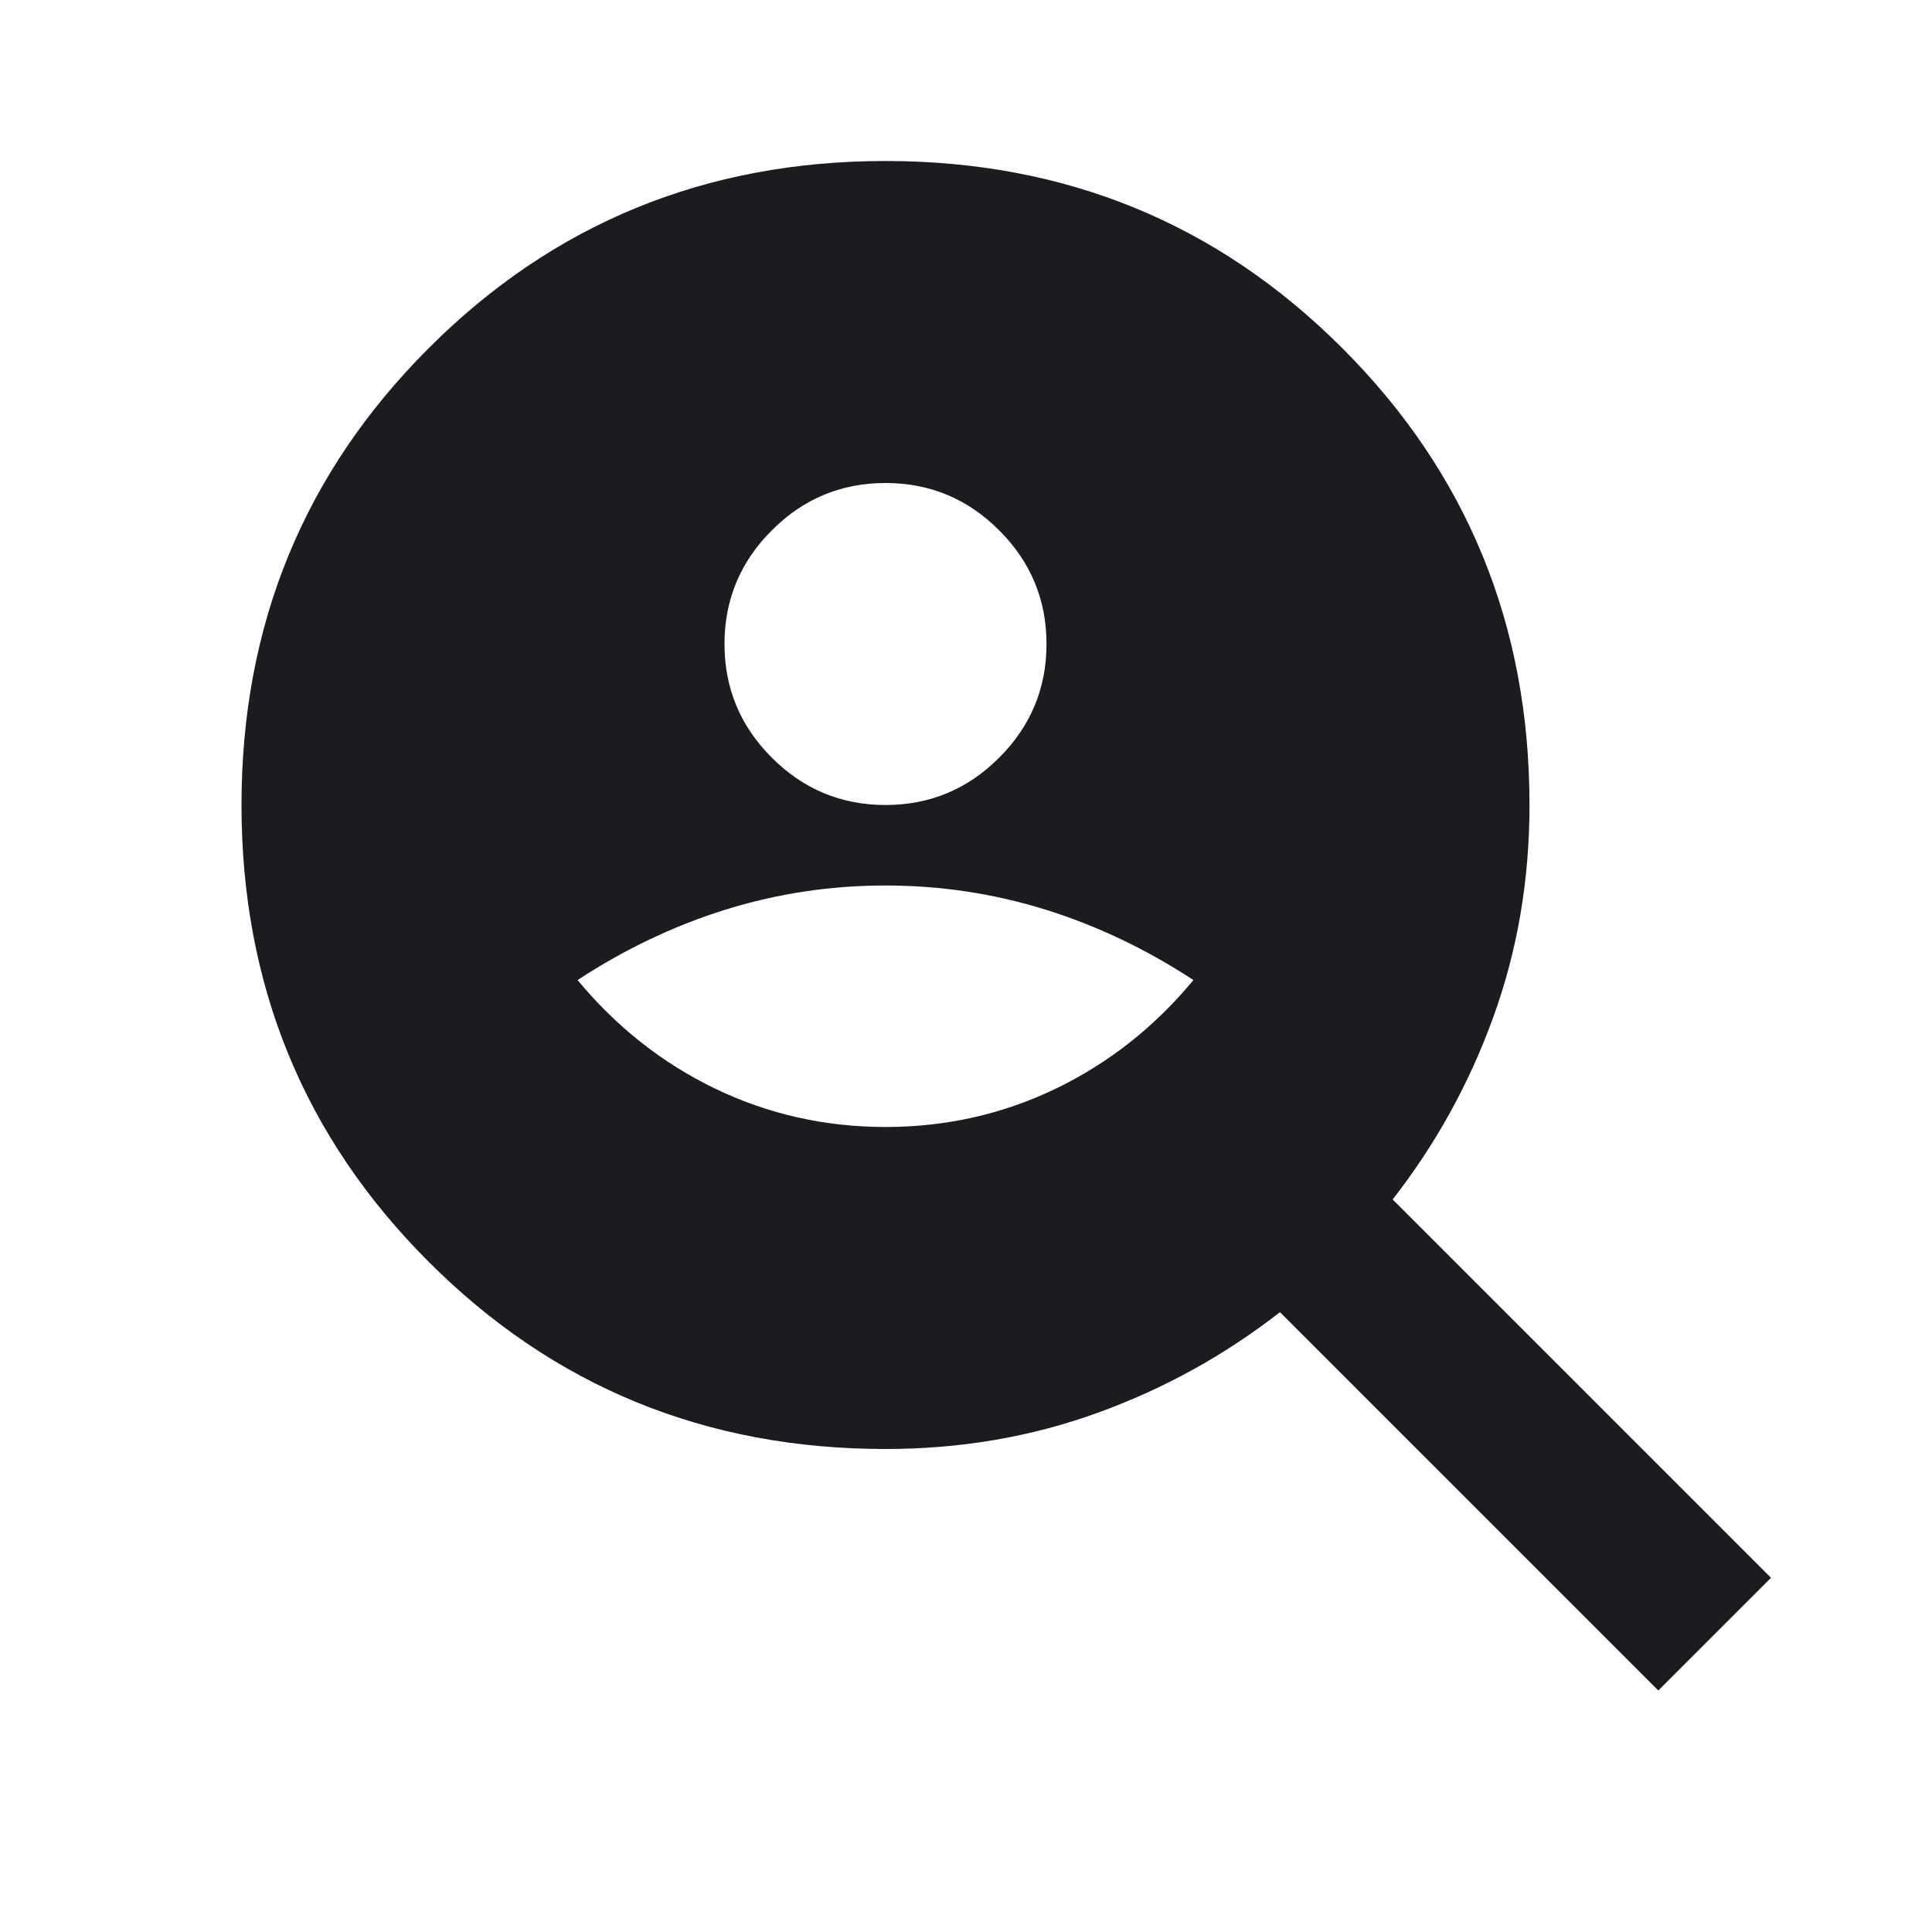 <svg width="18" height="18" viewBox="0 0 18 18" fill="none" xmlns="http://www.w3.org/2000/svg">
<mask id="mask0_2120_1523" style="mask-type:alpha" maskUnits="userSpaceOnUse" x="0" y="0" width="18" height="18">
<rect width="18" height="18" fill="#D9D9D9"/>
</mask>
<g mask="url(#mask0_2120_1523)">
<path d="M8.25 7.5C8.662 7.5 9.016 7.353 9.309 7.059C9.603 6.766 9.75 6.412 9.75 6C9.75 5.588 9.603 5.234 9.309 4.941C9.016 4.647 8.662 4.5 8.25 4.5C7.838 4.5 7.484 4.647 7.191 4.941C6.897 5.234 6.75 5.588 6.75 6C6.75 6.412 6.897 6.766 7.191 7.059C7.484 7.353 7.838 7.5 8.25 7.5ZM8.25 10.5C8.812 10.5 9.341 10.381 9.834 10.144C10.328 9.906 10.756 9.569 11.119 9.131C10.681 8.844 10.222 8.625 9.741 8.475C9.259 8.325 8.762 8.25 8.25 8.25C7.737 8.25 7.241 8.325 6.759 8.475C6.278 8.625 5.819 8.844 5.381 9.131C5.744 9.569 6.172 9.906 6.666 10.144C7.159 10.381 7.688 10.5 8.25 10.5ZM15.45 15.75L11.925 12.225C11.412 12.625 10.847 12.938 10.228 13.162C9.609 13.387 8.95 13.5 8.25 13.5C6.575 13.5 5.156 12.919 3.994 11.756C2.831 10.594 2.25 9.175 2.25 7.5C2.25 5.825 2.831 4.406 3.994 3.244C5.156 2.081 6.575 1.5 8.25 1.5C9.925 1.5 11.344 2.081 12.506 3.244C13.669 4.406 14.25 5.825 14.25 7.5C14.25 8.2 14.137 8.859 13.912 9.478C13.688 10.097 13.375 10.662 12.975 11.175L16.5 14.7L15.45 15.75Z" fill="#1C1B1F"/>
</g>
</svg>
